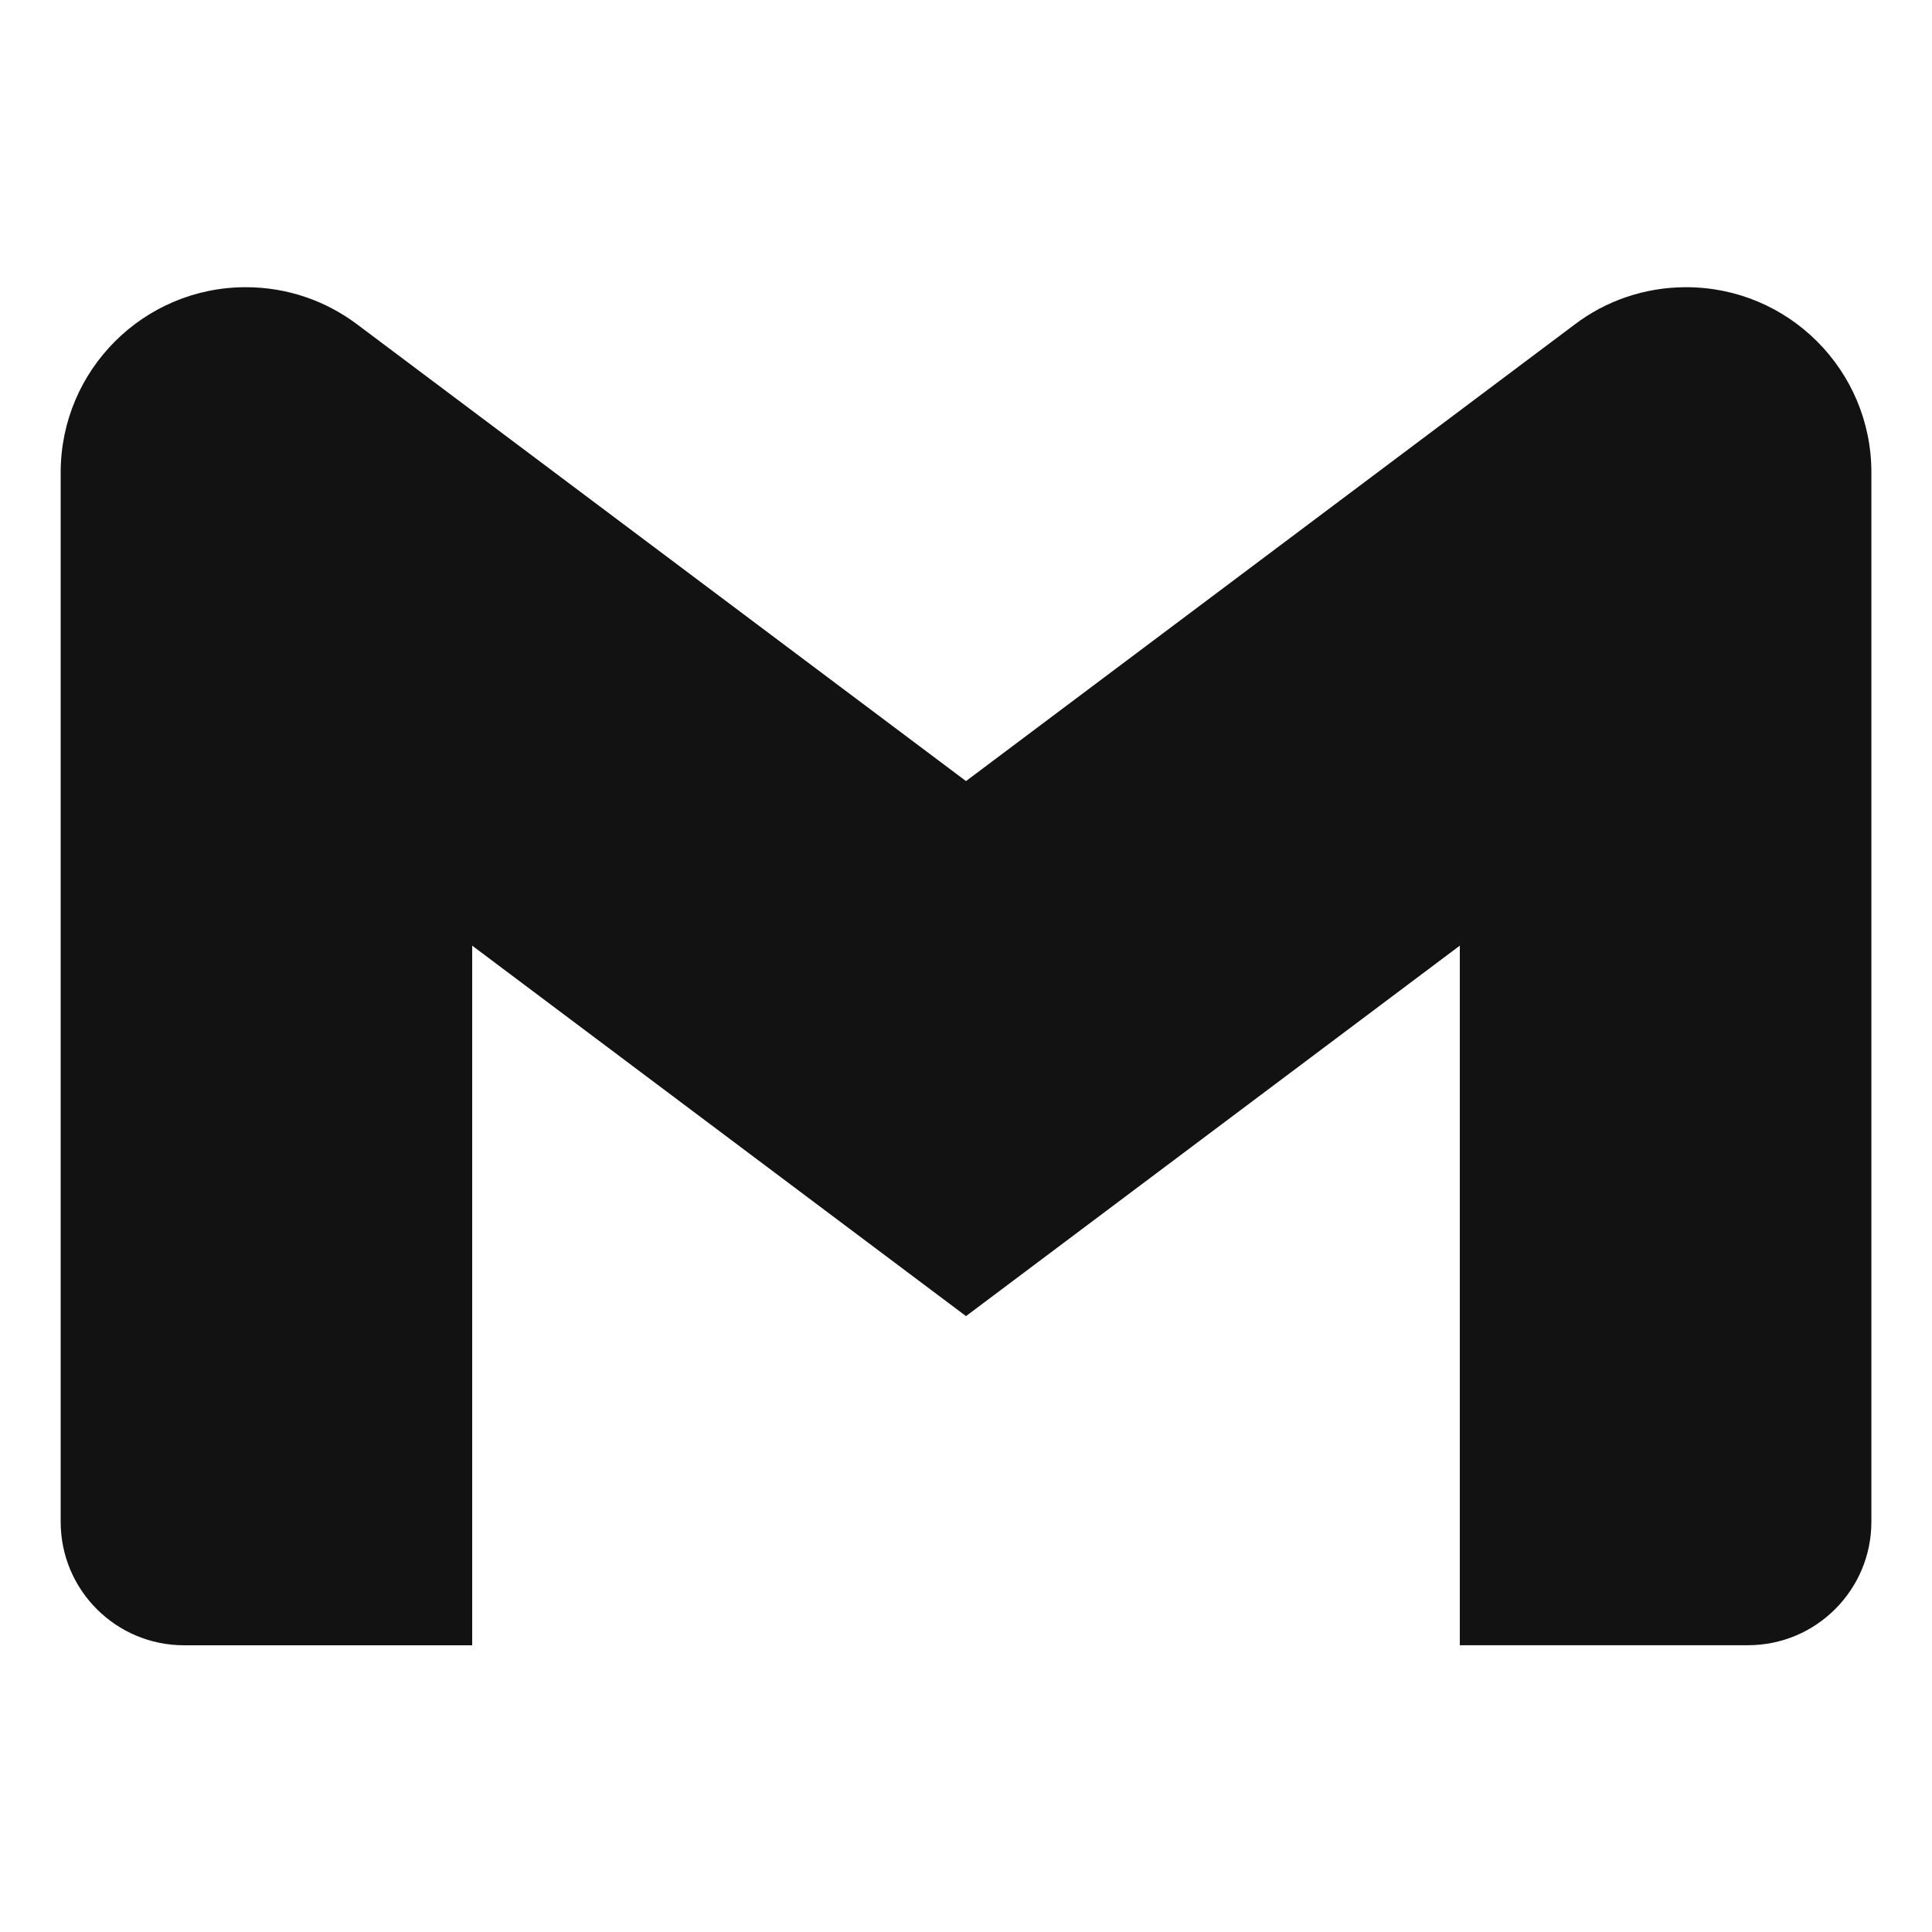 <svg width="64" height="64" viewBox="0 0 64 64" fill="none" xmlns="http://www.w3.org/2000/svg">
<path d="M61.992 15.648V50.41C61.992 52.668 60.162 54.5 57.904 54.5H48.358V31.326L32 43.598L15.642 31.326V54.502H6.098C3.84 54.502 2.01 52.672 2.01 50.414V50.412V15.65C2.01 12.262 4.756 9.514 8.144 9.514C9.532 9.514 10.812 9.976 11.84 10.752L11.824 10.74L32 25.874L52.176 10.74C53.188 9.974 54.468 9.514 55.856 9.514C59.244 9.514 61.992 12.26 61.992 15.648Z" fill="#121212"/>
</svg>
